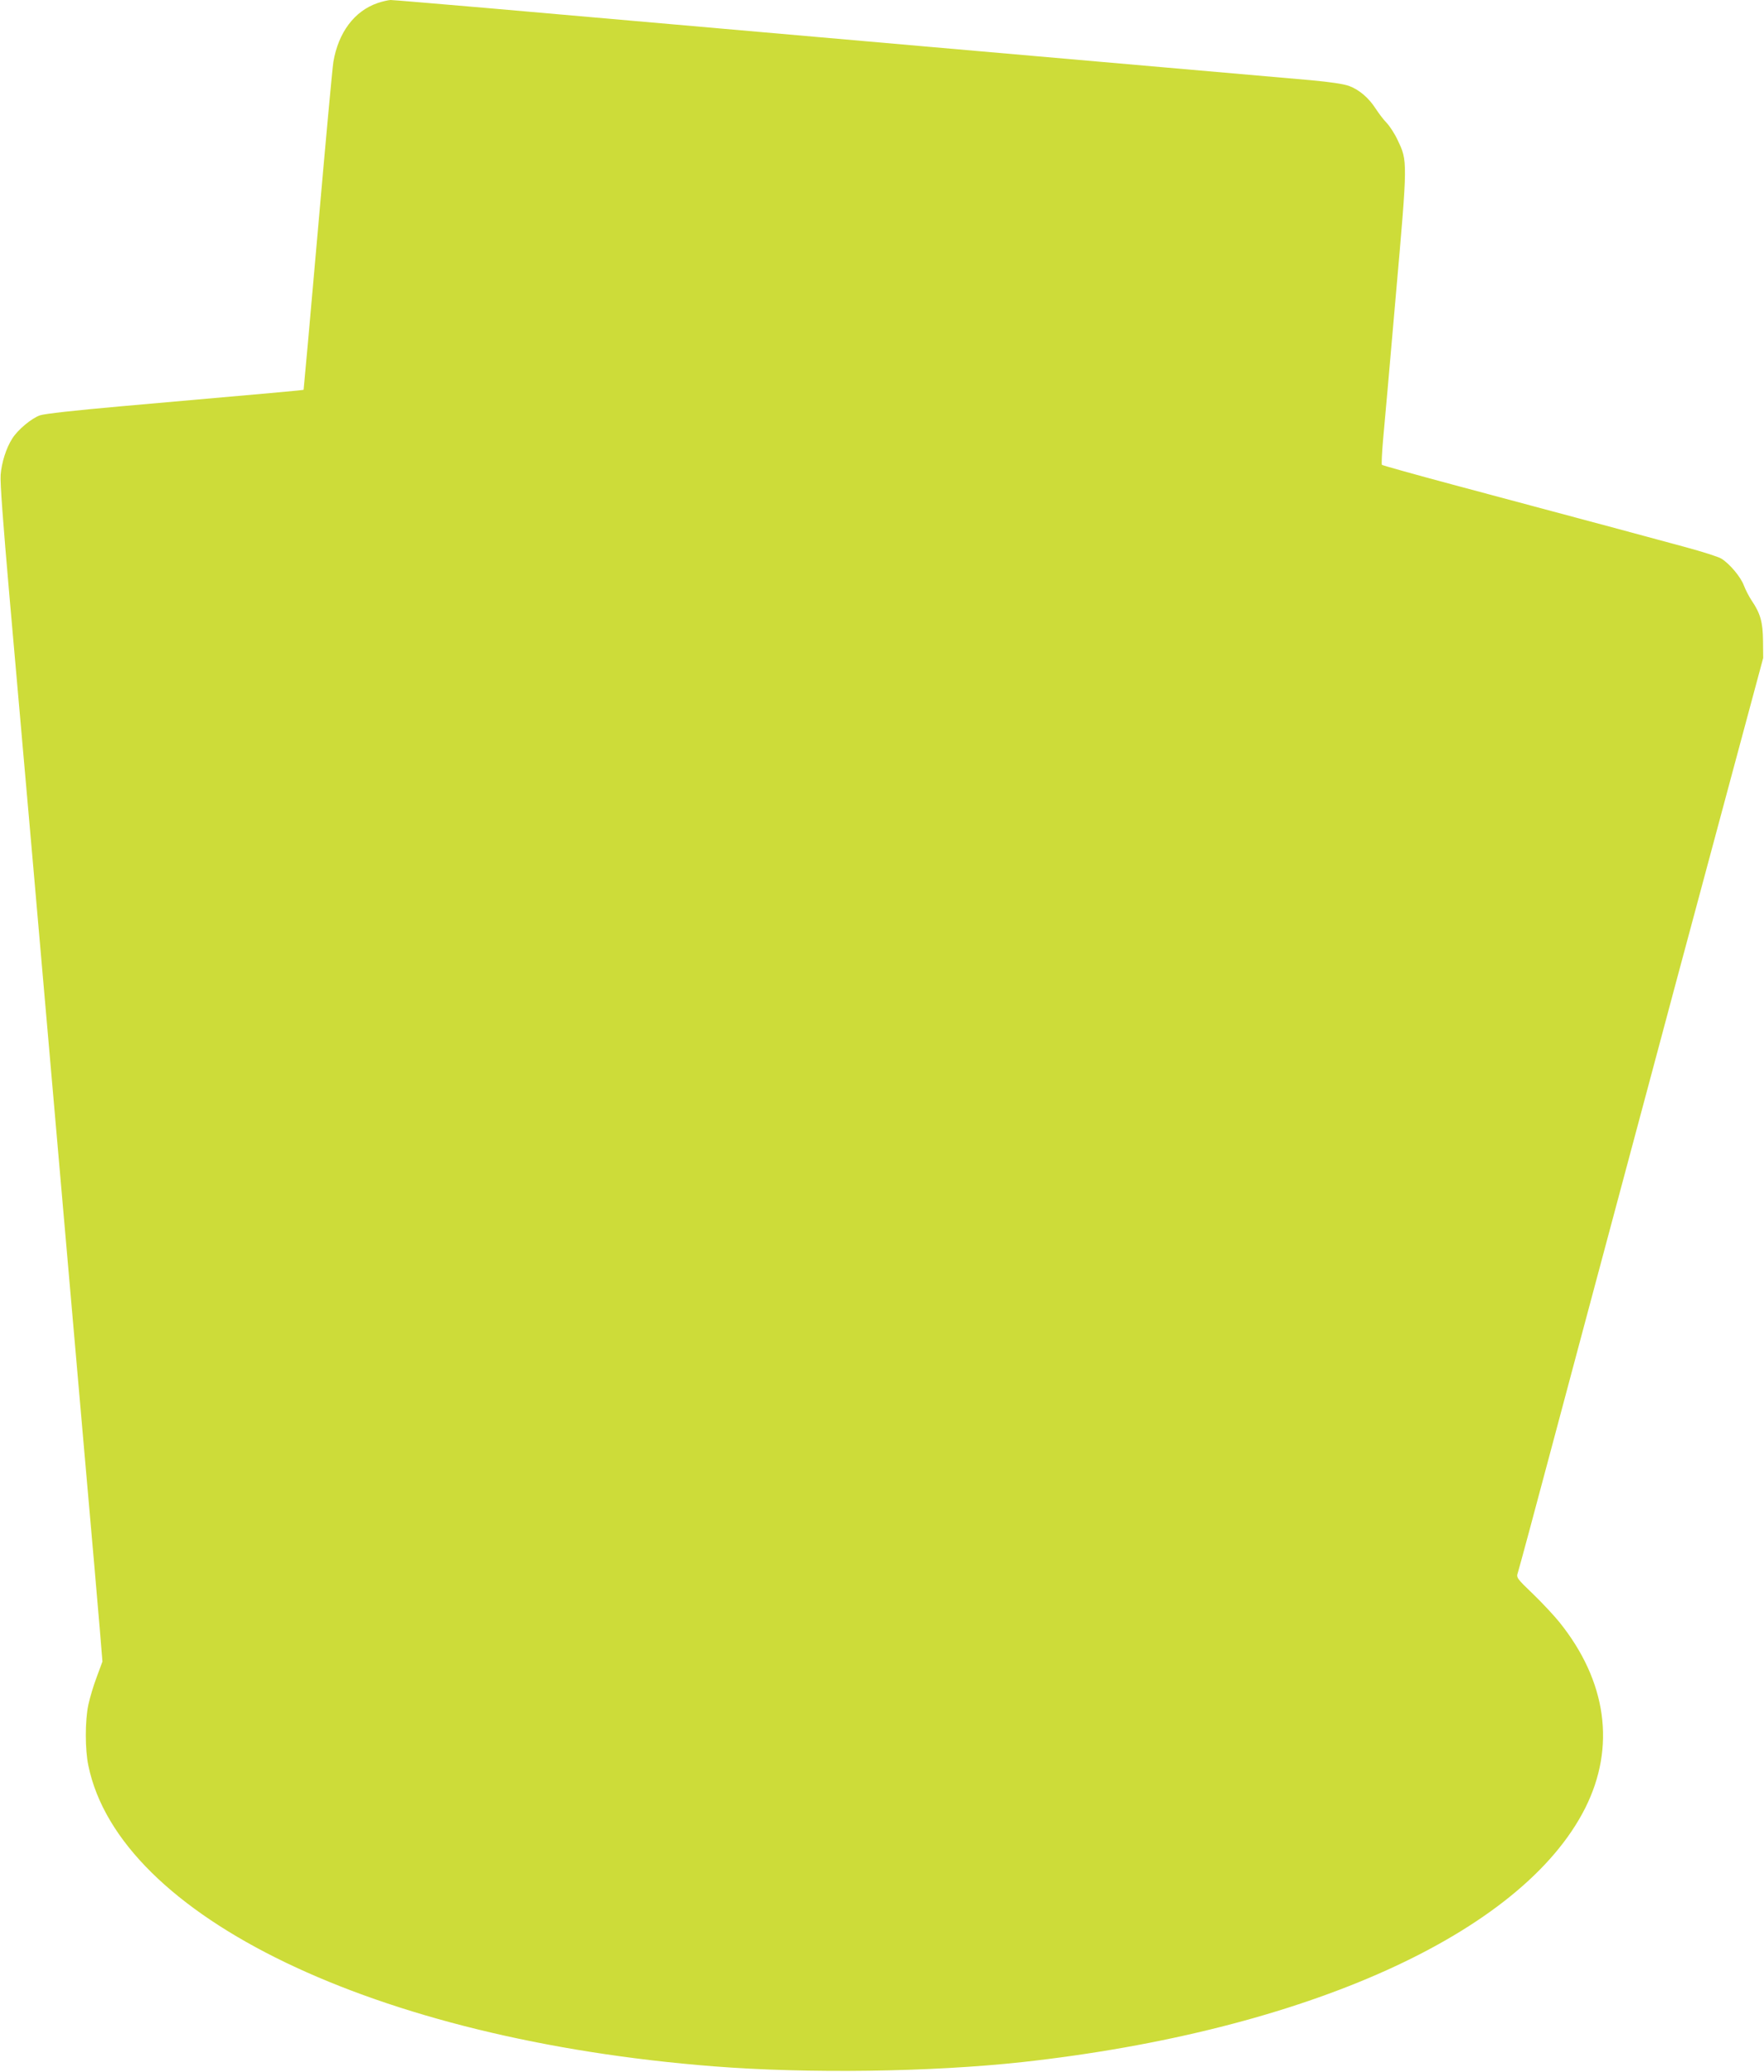 <?xml version="1.0" standalone="no"?>
<!DOCTYPE svg PUBLIC "-//W3C//DTD SVG 20010904//EN"
 "http://www.w3.org/TR/2001/REC-SVG-20010904/DTD/svg10.dtd">
<svg version="1.0" xmlns="http://www.w3.org/2000/svg"
 width="1090pt" height="1280pt" viewBox="0 0 1090 1280"
 preserveAspectRatio="xMidYMid meet">
<g transform="translate(0,1280) scale(0.1,-0.1)"
fill="#cddc39" stroke="none">
<path d="M2333 12781 c-143 -49 -242 -181 -273 -363 -6 -35 -49 -504 -96
-1043 -47 -538 -87 -981 -88 -983 -4 -3 -173 -18 -1127 -102 -292 -26 -472
-46 -502 -56 -52 -18 -137 -89 -171 -143 -38 -59 -66 -149 -72 -224 -4 -48 15
-299 55 -757 33 -377 97 -1098 141 -1602 158 -1813 241 -2763 320 -3665 45
-505 88 -1006 97 -1113 l16 -195 -35 -95 c-20 -52 -43 -130 -52 -172 -21 -99
-21 -277 0 -376 192 -933 1774 -1694 3864 -1858 587 -46 1343 -35 1905 26
1753 193 3090 796 3480 1569 190 378 134 785 -160 1150 -29 36 -100 113 -159
170 -105 101 -107 104 -97 135 6 17 105 384 220 816 115 432 296 1107 401
1500 105 393 266 992 356 1330 91 338 249 928 352 1310 l187 695 -1 105 c-1
116 -16 170 -71 251 -16 24 -37 65 -47 91 -19 53 -89 136 -140 167 -18 11
-118 43 -222 71 -182 50 -511 138 -1434 385 -239 64 -438 120 -441 123 -3 4 0
72 7 152 8 80 43 483 79 895 74 839 73 829 11 960 -18 39 -49 86 -67 105 -19
19 -49 59 -68 88 -43 67 -101 117 -165 141 -33 12 -114 24 -231 35 -180 16
-1293 113 -2355 206 -566 50 -1665 146 -2737 240 -315 27 -585 50 -600 50 -15
-1 -51 -9 -80 -19z"/>
</g>
</svg>
